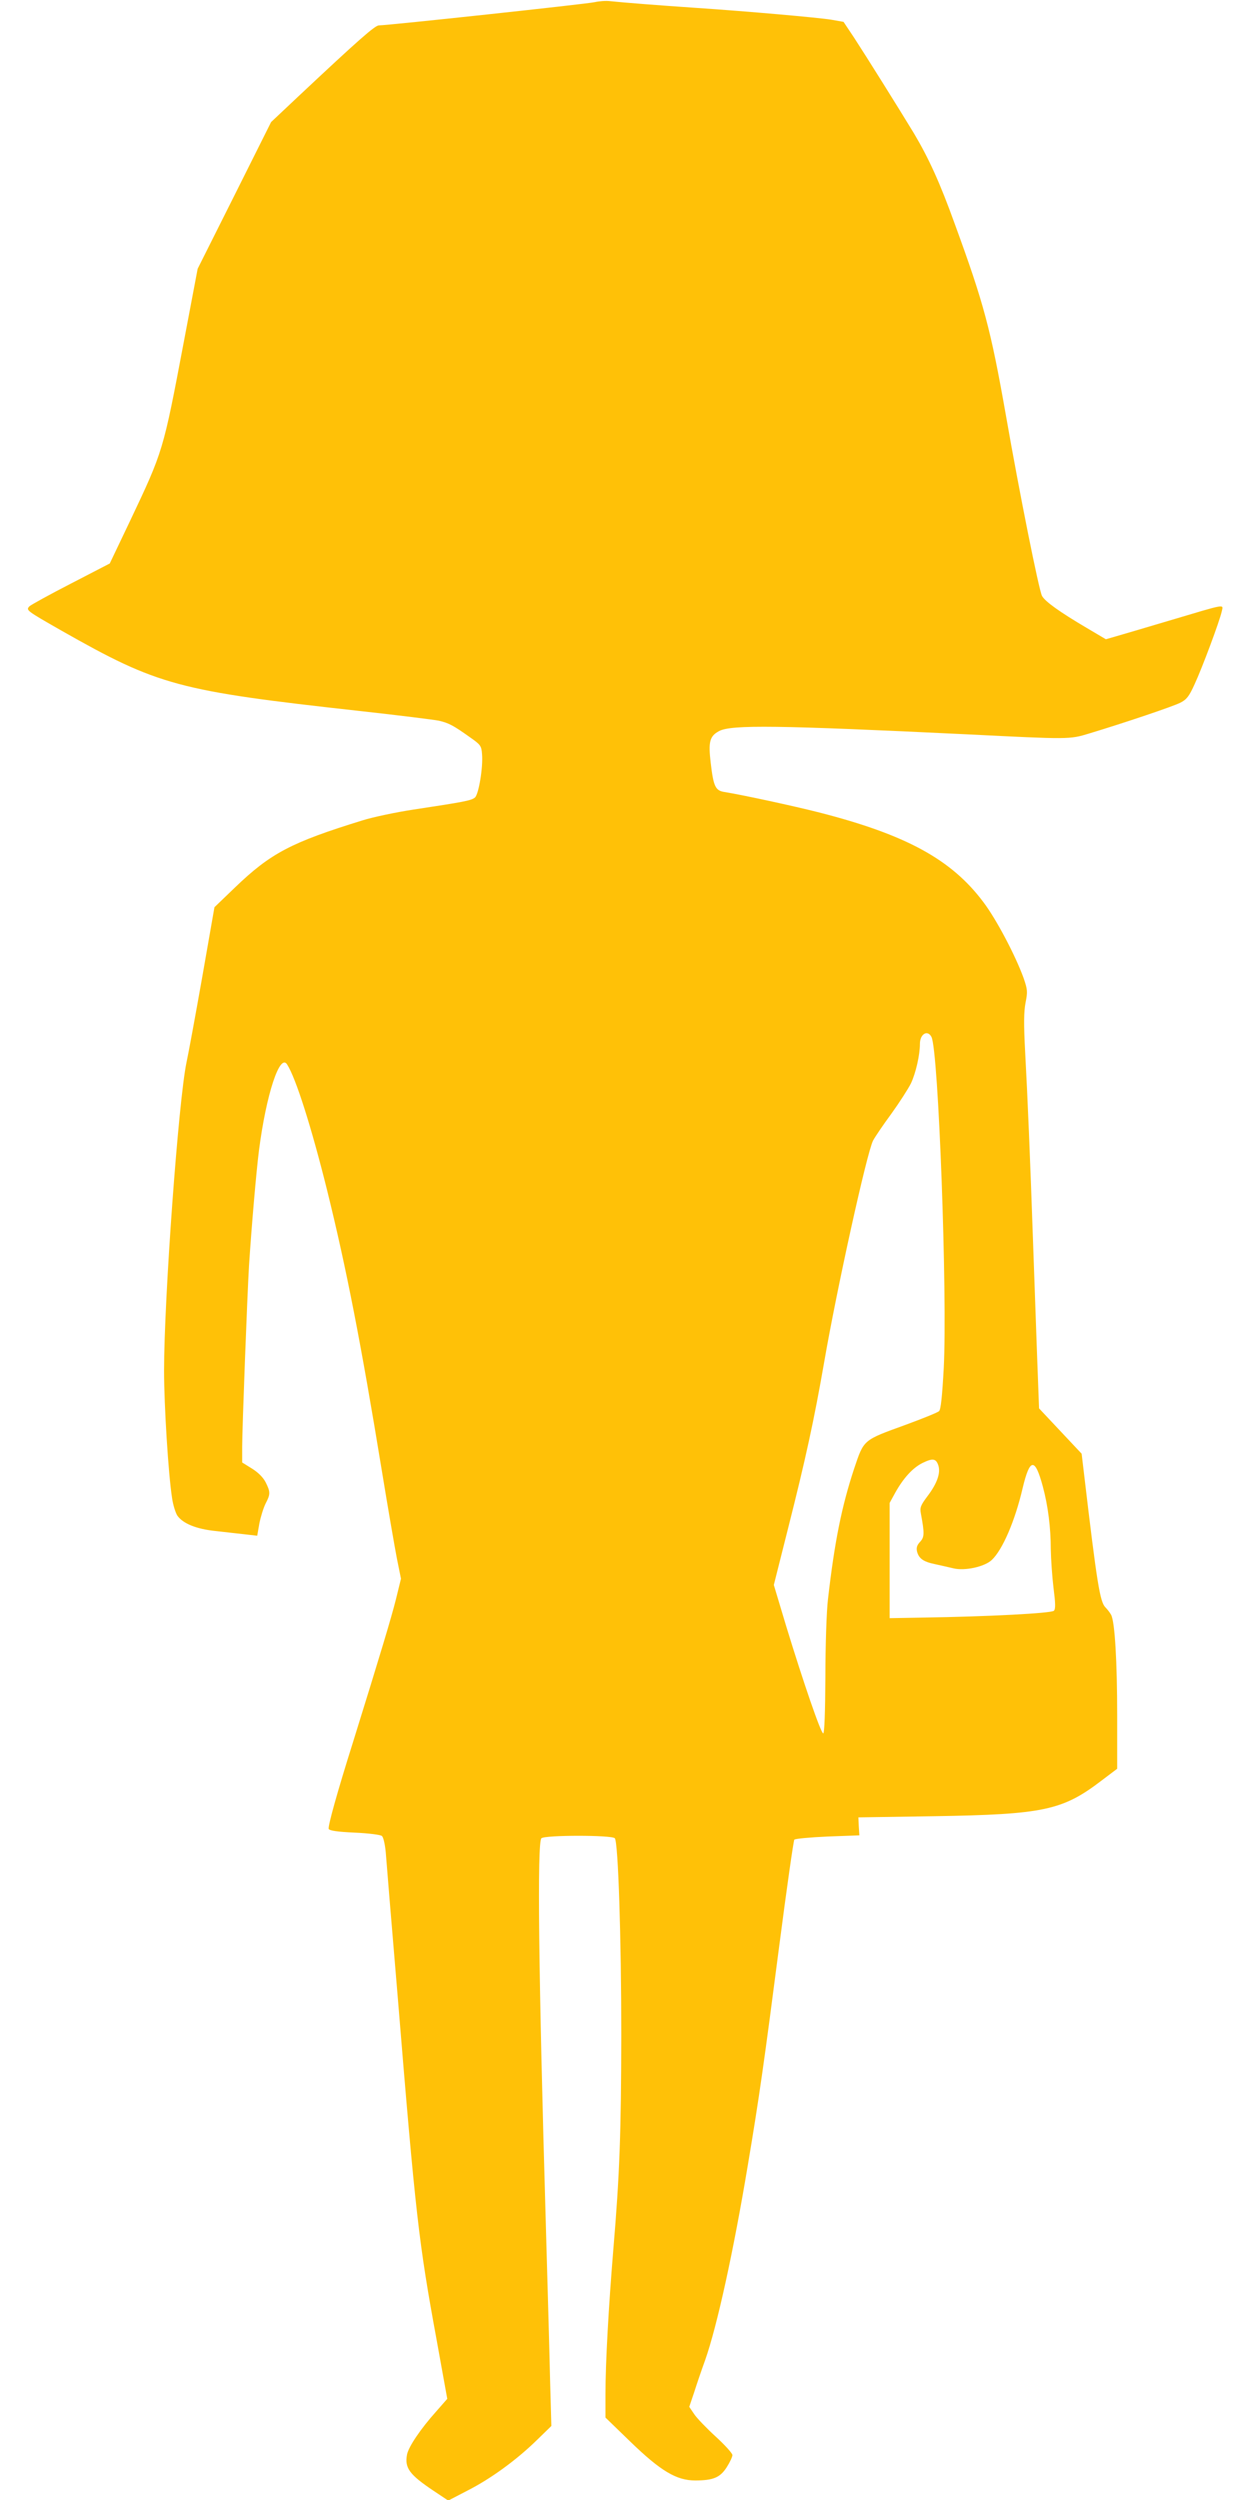 <?xml version="1.0" standalone="no"?>
<!DOCTYPE svg PUBLIC "-//W3C//DTD SVG 20010904//EN"
 "http://www.w3.org/TR/2001/REC-SVG-20010904/DTD/svg10.dtd">
<svg version="1.0" xmlns="http://www.w3.org/2000/svg"
 width="640pt" height="1280pt" viewBox="0 0 640 1280"
 preserveAspectRatio="xMidYMid meet">
<g transform="translate(0,1280) scale(0.1,-0.1)"
fill="#ffc107" stroke="none">
<path d="M3045 12789 c-37 -9 -1060 -119 -1105 -119 -20 0 -103 -73 -414 -365
l-138 -130 -188 -376 -188 -375 -71 -375 c-106 -560 -105 -557 -276 -918
l-103 -216 -197 -102 c-109 -56 -205 -109 -214 -117 -19 -20 -18 -21 164 -125
497 -282 595 -308 1524 -411 200 -22 383 -45 408 -50 51 -12 74 -24 158 -84
56 -39 60 -45 63 -87 6 -67 -17 -205 -36 -222 -18 -16 -58 -23 -315 -62 -92
-14 -209 -39 -260 -55 -366 -113 -471 -168 -654 -344 l-105 -101 -63 -360
c-35 -198 -71 -393 -80 -434 -41 -194 -115 -1209 -115 -1579 0 -178 22 -531
41 -652 5 -36 18 -76 27 -90 29 -41 98 -69 197 -79 50 -6 118 -13 151 -17 l61
-7 11 63 c7 35 21 80 32 102 25 48 25 59 0 109 -13 25 -38 50 -70 70 l-50 31
0 81 c0 91 26 777 35 927 13 200 37 480 51 590 37 287 107 499 144 440 45 -70
125 -323 205 -645 99 -401 173 -781 280 -1435 31 -190 66 -392 77 -449 l21
-104 -26 -106 c-24 -95 -76 -269 -220 -732 -80 -254 -129 -430 -124 -443 4 -9
44 -15 132 -19 70 -3 133 -11 140 -17 8 -6 16 -42 20 -83 3 -40 30 -371 61
-737 92 -1126 108 -1262 200 -1763 l54 -299 -57 -65 c-79 -88 -141 -180 -149
-220 -13 -69 12 -103 136 -186 l75 -50 100 52 c118 60 251 157 354 258 l74 72
-7 253 c-3 139 -13 485 -21 768 -38 1308 -45 1966 -23 1988 17 17 362 17 376
0 17 -21 33 -507 33 -1009 -1 -496 -8 -709 -41 -1099 -24 -292 -40 -577 -40
-736 l0 -122 129 -125 c154 -149 235 -197 330 -197 93 0 128 15 162 68 16 25
29 53 29 62 0 9 -39 52 -86 95 -47 43 -97 95 -110 115 l-25 37 25 74 c13 41
38 115 56 164 62 176 146 561 219 1000 59 351 84 530 161 1124 38 293 73 538
77 542 5 5 82 12 171 16 l162 6 -3 46 -2 46 390 6 c557 9 655 30 853 181 l82
62 0 270 c0 279 -12 483 -31 518 -6 11 -19 28 -29 38 -28 28 -43 118 -110 686
l-12 101 -109 116 -109 116 -10 268 c-5 147 -14 401 -20 563 -15 438 -29 771
-41 990 -8 149 -7 210 2 257 11 56 10 66 -10 125 -42 116 -140 302 -206 389
-163 218 -395 345 -840 459 -134 34 -388 89 -486 105 -46 7 -56 28 -70 148
-13 108 -6 138 43 164 63 33 299 30 1273 -17 520 -26 521 -26 620 4 185 56
431 139 468 158 32 16 45 32 73 94 40 86 128 323 139 372 8 40 33 44 -270 -46
-121 -36 -243 -72 -271 -80 l-52 -15 -98 58 c-139 82 -213 135 -229 164 -16
31 -115 525 -185 926 -78 442 -113 572 -261 977 -77 214 -134 338 -210 466
-77 127 -244 394 -306 489 l-54 81 -62 11 c-67 11 -429 43 -697 61 -178 12
-371 27 -435 34 -22 3 -58 0 -80 -5z m1724 -5298 c36 -67 82 -1323 63 -1695
-8 -145 -15 -213 -24 -221 -7 -7 -84 -38 -171 -70 -220 -80 -213 -74 -264
-225 -63 -191 -100 -372 -134 -670 -7 -58 -13 -235 -13 -395 -1 -183 -5 -290
-11 -290 -12 0 -102 262 -190 550 l-63 210 73 290 c89 352 133 553 185 852 64
371 218 1070 250 1133 10 19 52 81 94 138 41 57 86 127 100 155 25 53 46 146
46 202 0 51 39 74 59 36z m35 -2193 c13 -38 -5 -92 -55 -158 -36 -48 -40 -59
-34 -90 19 -102 18 -120 -4 -144 -16 -17 -20 -30 -16 -49 9 -36 32 -53 90 -65
28 -6 71 -16 97 -22 58 -14 159 8 196 43 55 52 119 200 158 368 37 155 63 157
103 9 27 -100 41 -212 41 -323 1 -51 7 -139 14 -197 10 -78 11 -108 2 -117
-12 -13 -339 -30 -671 -35 l-170 -3 0 295 0 295 29 53 c42 75 89 126 138 151
53 26 70 24 82 -11z"/>
</g>
</svg>
